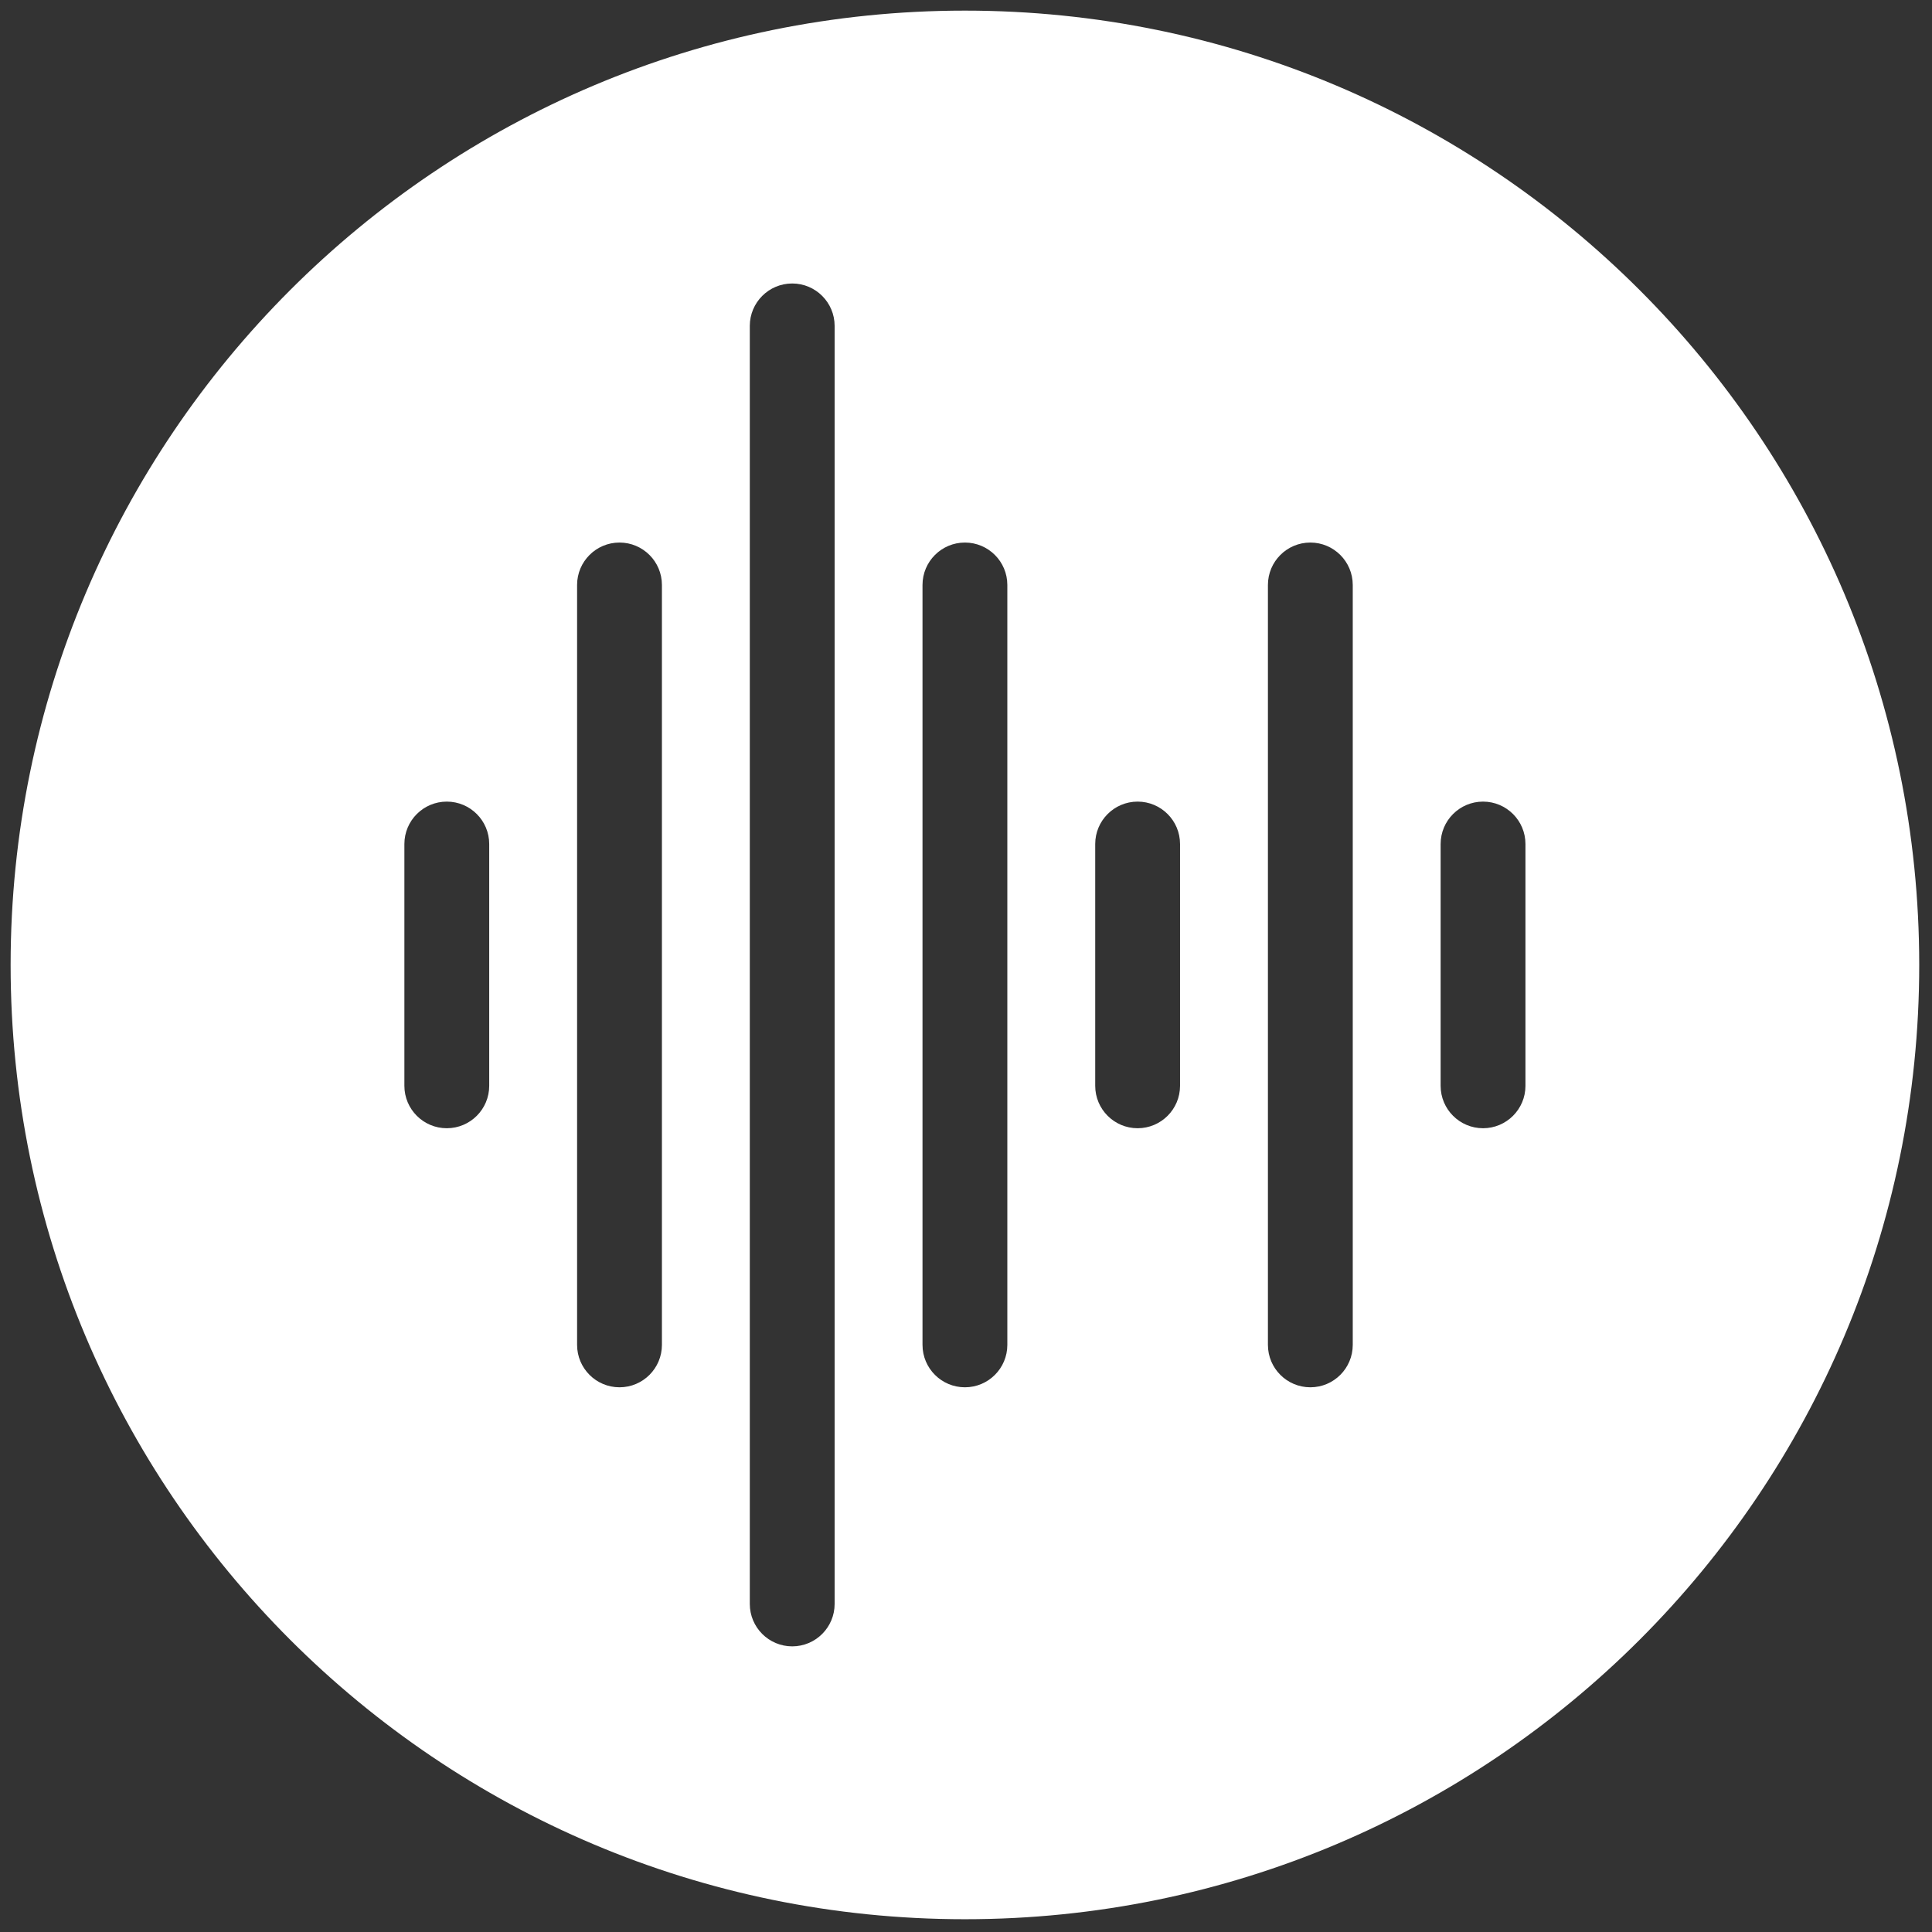 <svg xmlns="http://www.w3.org/2000/svg" xmlns:xlink="http://www.w3.org/1999/xlink" version="1.1" width="256" height="256" viewBox="0 0 256 256" xml:space="preserve">

<rect x="0" y="0" width="256" height="256" fill="#333333" stroke="none"/>

<defs>
</defs>
<g style="stroke: none; stroke-width: 0; stroke-dasharray: none; stroke-linecap: butt; stroke-linejoin: miter; stroke-miterlimit: 10; fill: none; fill-rule: nonzero; opacity: 1;" transform="translate(1.407 1.407) scale(2.81 2.81)" >
	<path d="M 45 0 C 20.147 0 0 20.147 0 45 c 0 24.853 20.147 45 45 45 s 45 -20.147 45 -45 C 90 20.147 69.853 0 45 0 z M 22.568 50.701 c 0 1.104 -0.896 2 -2 2 s -2 -0.896 -2 -2 V 39.299 c 0 -1.104 0.896 -2 2 -2 s 2 0.896 2 2 V 50.701 z M 30.712 62.917 c 0 1.104 -0.896 2 -2 2 s -2 -0.896 -2 -2 V 27.083 c 0 -1.104 0.896 -2 2 -2 s 2 0.896 2 2 V 62.917 z M 38.856 75.133 c 0 1.104 -0.896 2 -2 2 s -2 -0.896 -2 -2 V 14.867 c 0 -1.104 0.896 -2 2 -2 s 2 0.896 2 2 V 75.133 z M 47 62.917 c 0 1.104 -0.896 2 -2 2 s -2 -0.896 -2 -2 V 27.083 c 0 -1.104 0.896 -2 2 -2 s 2 0.896 2 2 V 62.917 z M 55.144 50.701 c 0 1.104 -0.896 2 -2 2 s -2 -0.896 -2 -2 V 39.299 c 0 -1.104 0.896 -2 2 -2 s 2 0.896 2 2 V 50.701 z M 63.288 62.917 c 0 1.104 -0.896 2 -2 2 s -2 -0.896 -2 -2 V 27.083 c 0 -1.104 0.896 -2 2 -2 s 2 0.896 2 2 V 62.917 z M 71.432 50.701 c 0 1.104 -0.896 2 -2 2 s -2 -0.896 -2 -2 V 39.299 c 0 -1.104 0.896 -2 2 -2 s 2 0.896 2 2 V 50.701 z" style="stroke: none; stroke-width: 1; stroke-dasharray: none; stroke-linecap: butt; stroke-linejoin: miter; stroke-miterlimit: 10; fill: rgb(255,255,255); fill-rule: nonzero; opacity: 1;" transform=" matrix(1 0 0 1 0 0) " stroke-linecap="round" />
</g>
</svg>